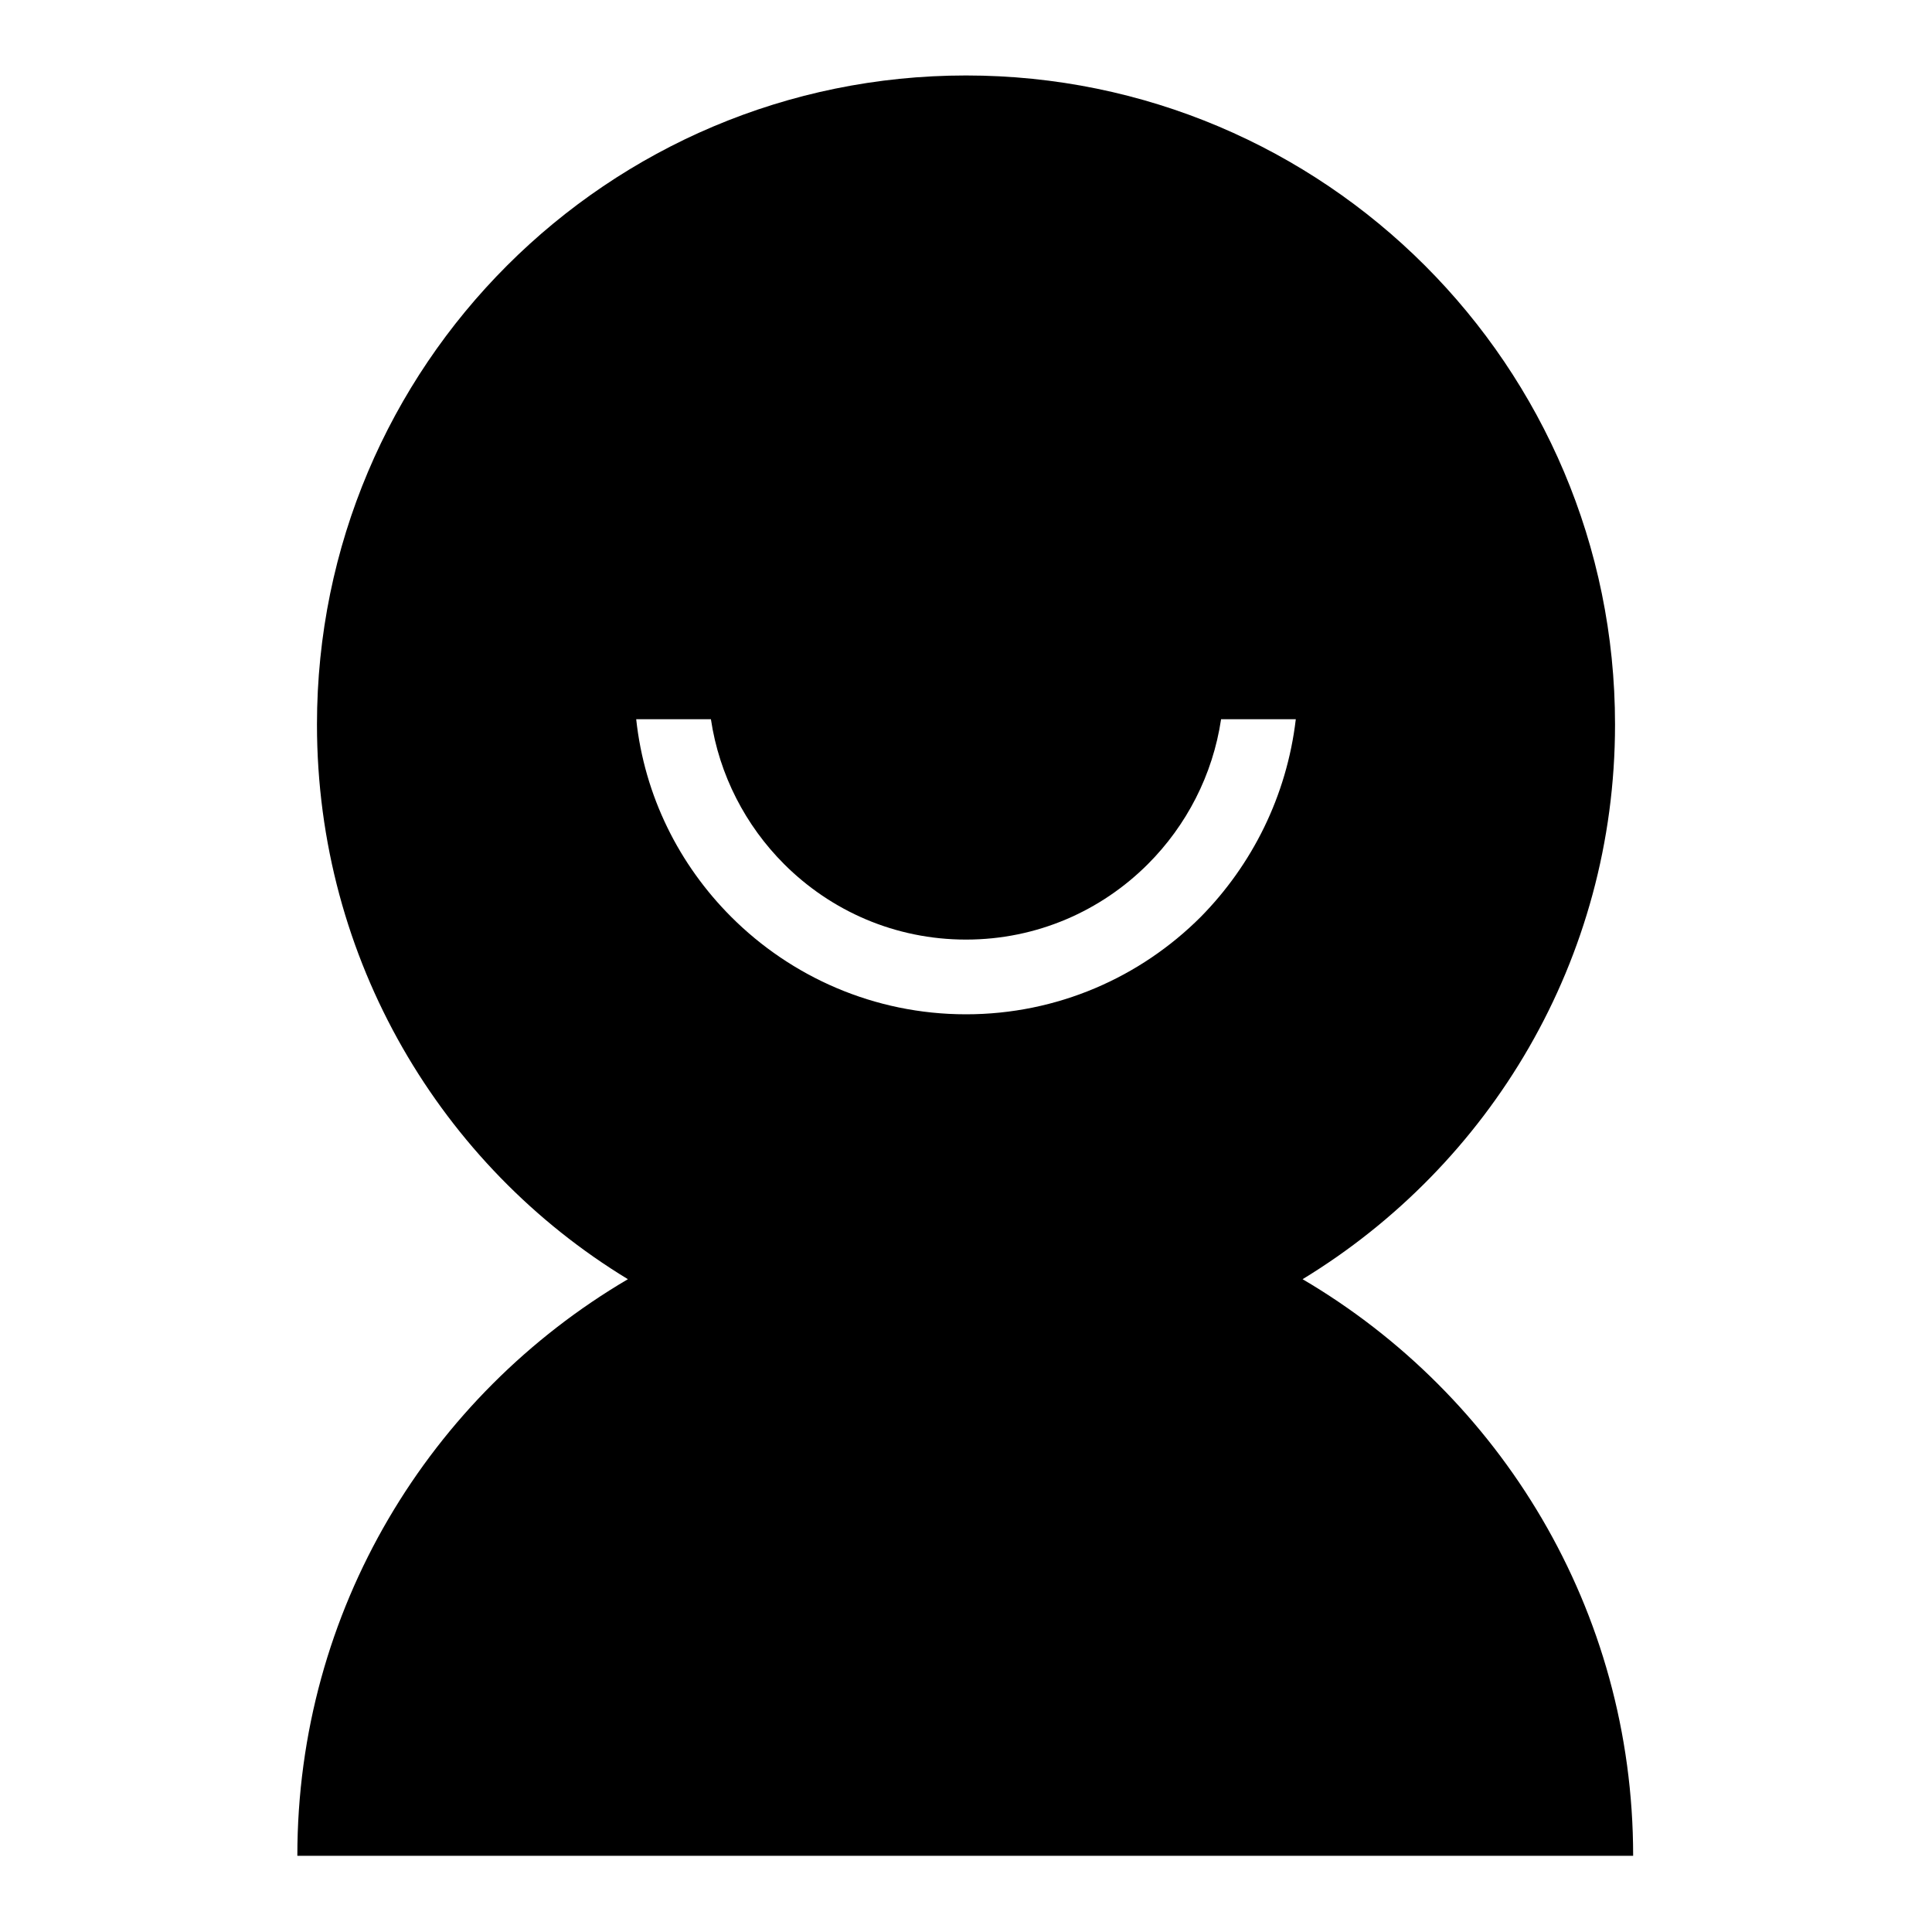 <?xml version="1.0" encoding="utf-8"?>
<!-- Svg Vector Icons : http://www.onlinewebfonts.com/icon -->
<!DOCTYPE svg PUBLIC "-//W3C//DTD SVG 1.1//EN" "http://www.w3.org/Graphics/SVG/1.1/DTD/svg11.dtd">
<svg version="1.1" xmlns="http://www.w3.org/2000/svg" xmlns:xlink="http://www.w3.org/1999/xlink" x="0px" y="0px" viewBox="0 0 256 256" enable-background="new 0 0 256 256" xml:space="preserve">
<g><g><path fill="#000000" d="M128,10c47.5,0,86,38.5,86,86c0,31.2-16.6,58.4-41.4,73.5c26.2,15.4,43.8,43.8,43.8,76.4h-177c0-32.6,17.6-61,43.8-76.4C58.5,154.5,42,127.2,42,96C42,48.5,80.5,10,128,10L128,10L128,10z M171.7,95.3h-9.9c-1.1,7.4-4.6,14.1-9.7,19.2c-6.2,6.2-14.7,10-24.1,10s-17.9-3.8-24.1-10c-5.1-5.1-8.6-11.8-9.7-19.2h-9.9c1.1,10.2,5.7,19.3,12.6,26.2c7.9,7.9,18.9,12.9,31.1,12.9c12.1,0,23.1-4.9,31.1-12.9C165.9,114.6,170.5,105.5,171.7,95.3z"/></g></g>
</svg>
